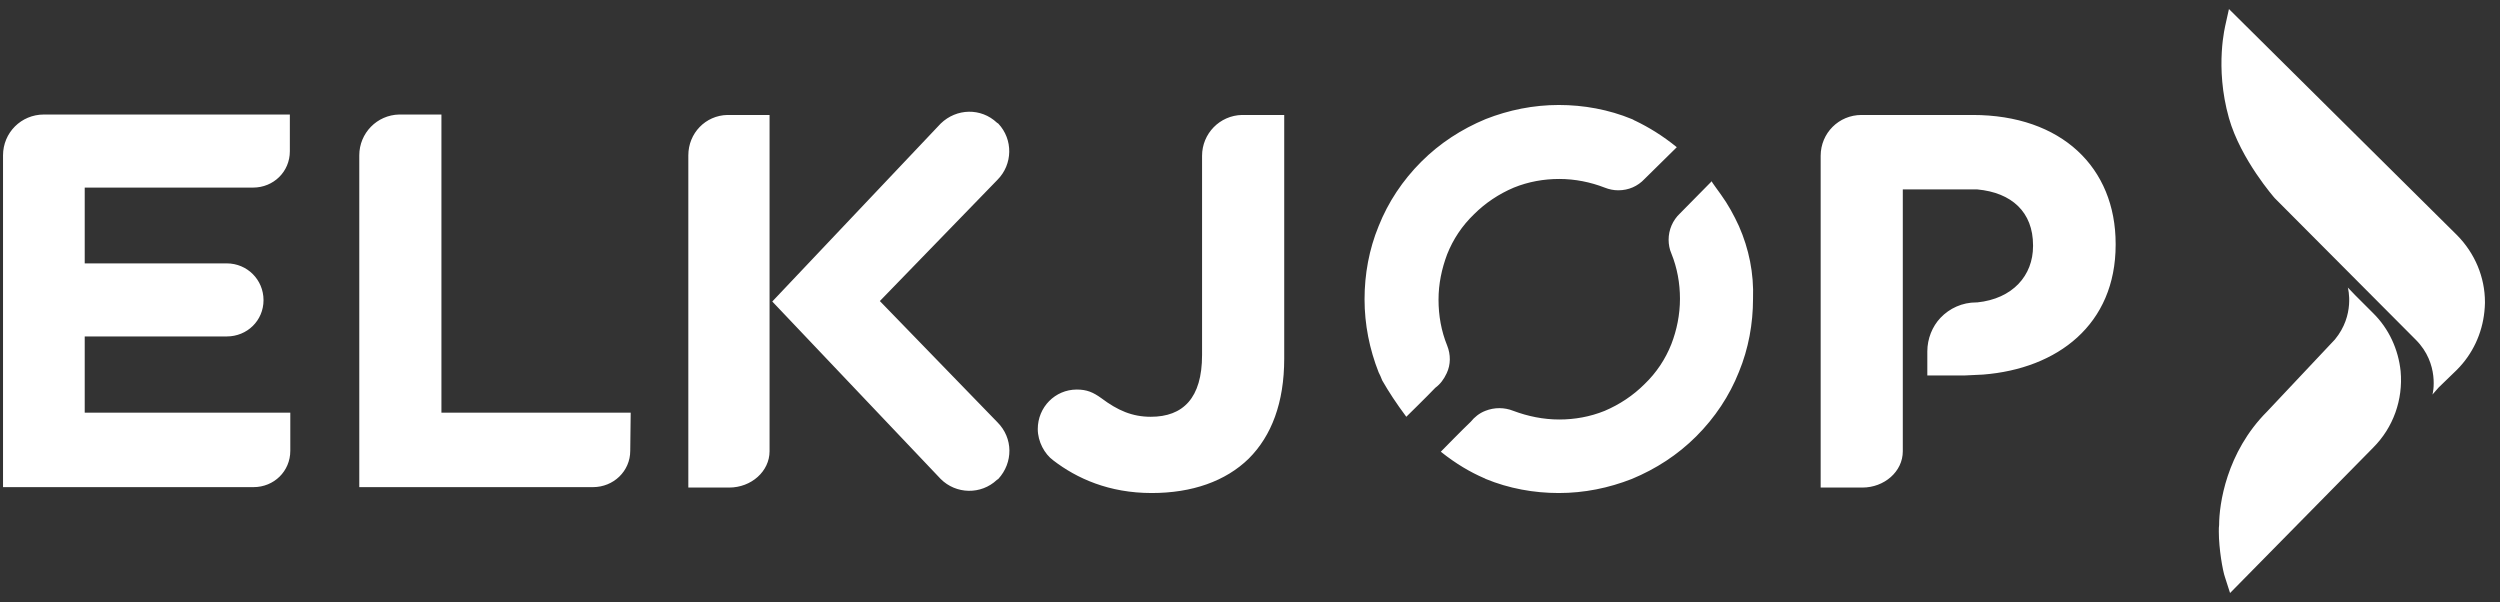 <svg width="166" height="40" viewBox="0 0 166 40" fill="none" xmlns="http://www.w3.org/2000/svg">
<rect x="0" y="0" width="166" height="40" fill="#333333" stroke="none"/>
<path d="M156.398 19.615L157.574 20.791C158.619 21.817 159.253 23.198 159.402 24.653C159.57 26.537 158.918 28.385 157.574 29.728L148.076 39.376L147.74 38.331C147.591 37.92 147.33 36.445 147.33 35.307V35.27C147.33 35.121 147.33 34.99 147.349 34.86C147.349 33.516 147.815 30.045 150.539 27.321L155.036 22.544C156.38 20.921 155.913 19.148 155.895 19.092L156.398 19.615ZM85.272 23.817C85.271 26.74 84.429 28.94 82.922 30.447C81.385 31.953 79.155 32.737 76.473 32.737C73.64 32.737 71.501 31.772 69.934 30.567C69.361 30.145 68.908 29.331 68.908 28.488C68.908 27.041 70.054 25.866 71.5 25.866C72.163 25.866 72.585 26.046 73.128 26.438C74.213 27.252 75.177 27.674 76.412 27.674C78.552 27.674 79.817 26.438 79.817 23.576V10.346C79.817 8.87 80.993 7.664 82.47 7.634H85.272V23.817ZM113.659 12.034C113.63 12.065 114.231 12.847 114.262 12.908C114.744 13.571 115.135 14.294 115.467 15.017C116.13 16.524 116.462 18.151 116.401 19.838C116.401 21.496 116.1 23.154 115.467 24.691C114.834 26.288 113.87 27.734 112.635 28.969C111.399 30.205 109.953 31.139 108.355 31.802C106.819 32.405 105.191 32.737 103.504 32.737C101.846 32.737 100.188 32.435 98.651 31.802C98.621 31.773 98.533 31.742 98.531 31.742C97.627 31.35 96.693 30.808 95.669 29.995C95.68 29.984 97.177 28.456 97.657 28.005C97.898 27.704 98.23 27.432 98.622 27.282C99.225 27.041 99.888 27.041 100.49 27.282C101.455 27.643 102.479 27.855 103.534 27.855C104.559 27.855 105.583 27.673 106.547 27.282C107.541 26.86 108.446 26.258 109.199 25.504C109.983 24.751 110.585 23.846 110.977 22.852C111.338 21.918 111.55 20.893 111.55 19.838C111.55 18.814 111.368 17.79 110.977 16.826C110.856 16.555 110.796 16.223 110.796 15.921C110.796 15.258 111.068 14.625 111.55 14.173L113.659 12.034ZM62.46 8.207C63.515 7.182 65.142 7.152 66.196 8.146L66.287 8.207C67.281 9.261 67.251 10.919 66.227 11.944L58.422 19.99L66.227 28.036C67.281 29.09 67.281 30.717 66.287 31.802L66.196 31.863C65.142 32.857 63.484 32.827 62.46 31.802L51.279 20.02L62.46 8.207ZM51.099 29.964C51.099 31.29 49.893 32.374 48.417 32.374H45.705V10.316C45.705 8.84 46.85 7.665 48.296 7.634H51.099V29.964ZM130.986 7.634C136.893 7.634 140.479 11.13 140.479 16.193V16.252C140.479 21.556 136.622 24.48 131.68 24.872L130.444 24.931H127.974V23.334C127.974 22.491 128.304 21.677 128.847 21.104C129.449 20.471 130.293 20.08 131.228 20.08H131.288C133.638 19.838 134.994 18.302 134.994 16.343V16.283C134.994 14.083 133.578 12.788 131.288 12.577H126.346V29.964C126.346 31.32 125.11 32.374 123.664 32.374H120.892V10.346C120.892 8.84 122.097 7.634 123.604 7.634H130.986ZM19.246 10.045C19.246 11.401 18.161 12.455 16.806 12.456H5.625V17.489H15.058C16.414 17.489 17.498 18.573 17.498 19.929C17.498 21.285 16.414 22.34 15.058 22.34H5.625V27.403H19.276V29.934C19.276 31.29 18.192 32.345 16.836 32.345H0.201V10.316C0.201 8.809 1.406 7.604 2.913 7.604H19.246V10.045ZM29.311 27.403H41.878L41.848 29.934C41.848 31.29 40.732 32.345 39.376 32.345H23.856V10.316C23.857 8.839 25.032 7.634 26.509 7.604H29.311V27.403ZM103.504 6.971C105.161 6.971 106.819 7.273 108.355 7.906C108.446 7.936 108.506 7.996 108.597 8.026C109.471 8.448 110.375 8.991 111.339 9.774L109.199 11.883C108.747 12.365 108.144 12.636 107.451 12.636C107.15 12.636 106.848 12.576 106.547 12.456C105.613 12.094 104.589 11.883 103.534 11.883C102.51 11.883 101.485 12.064 100.521 12.456C99.526 12.877 98.621 13.48 97.868 14.234C97.085 14.987 96.483 15.891 96.091 16.885C95.729 17.849 95.518 18.844 95.518 19.899C95.518 20.954 95.699 21.979 96.091 22.943C96.332 23.545 96.332 24.208 96.061 24.781C95.88 25.172 95.638 25.505 95.307 25.746C94.794 26.288 93.378 27.674 93.378 27.674C92.685 26.74 92.233 26.047 91.781 25.263C91.721 25.082 91.6 24.841 91.54 24.72C90.937 23.183 90.606 21.556 90.606 19.869C90.606 18.211 90.907 16.554 91.54 15.017C92.173 13.42 93.138 11.973 94.373 10.738C95.608 9.503 97.055 8.569 98.651 7.906C100.188 7.303 101.816 6.971 103.504 6.971ZM163.153 15.621C164.329 16.815 165.001 18.401 165.001 20.062V20.118C165.001 20.304 164.982 20.491 164.963 20.696C164.814 22.151 164.18 23.514 163.135 24.559L161.922 25.734L161.512 26.201C161.55 26.141 161.995 24.147 160.41 22.562L151.044 13.158C151.044 13.158 148.786 10.602 148.002 7.84C147.034 4.414 147.775 1.656 147.778 1.608L148.002 0.6L163.153 15.621Z" fill="white"/>
</svg>
